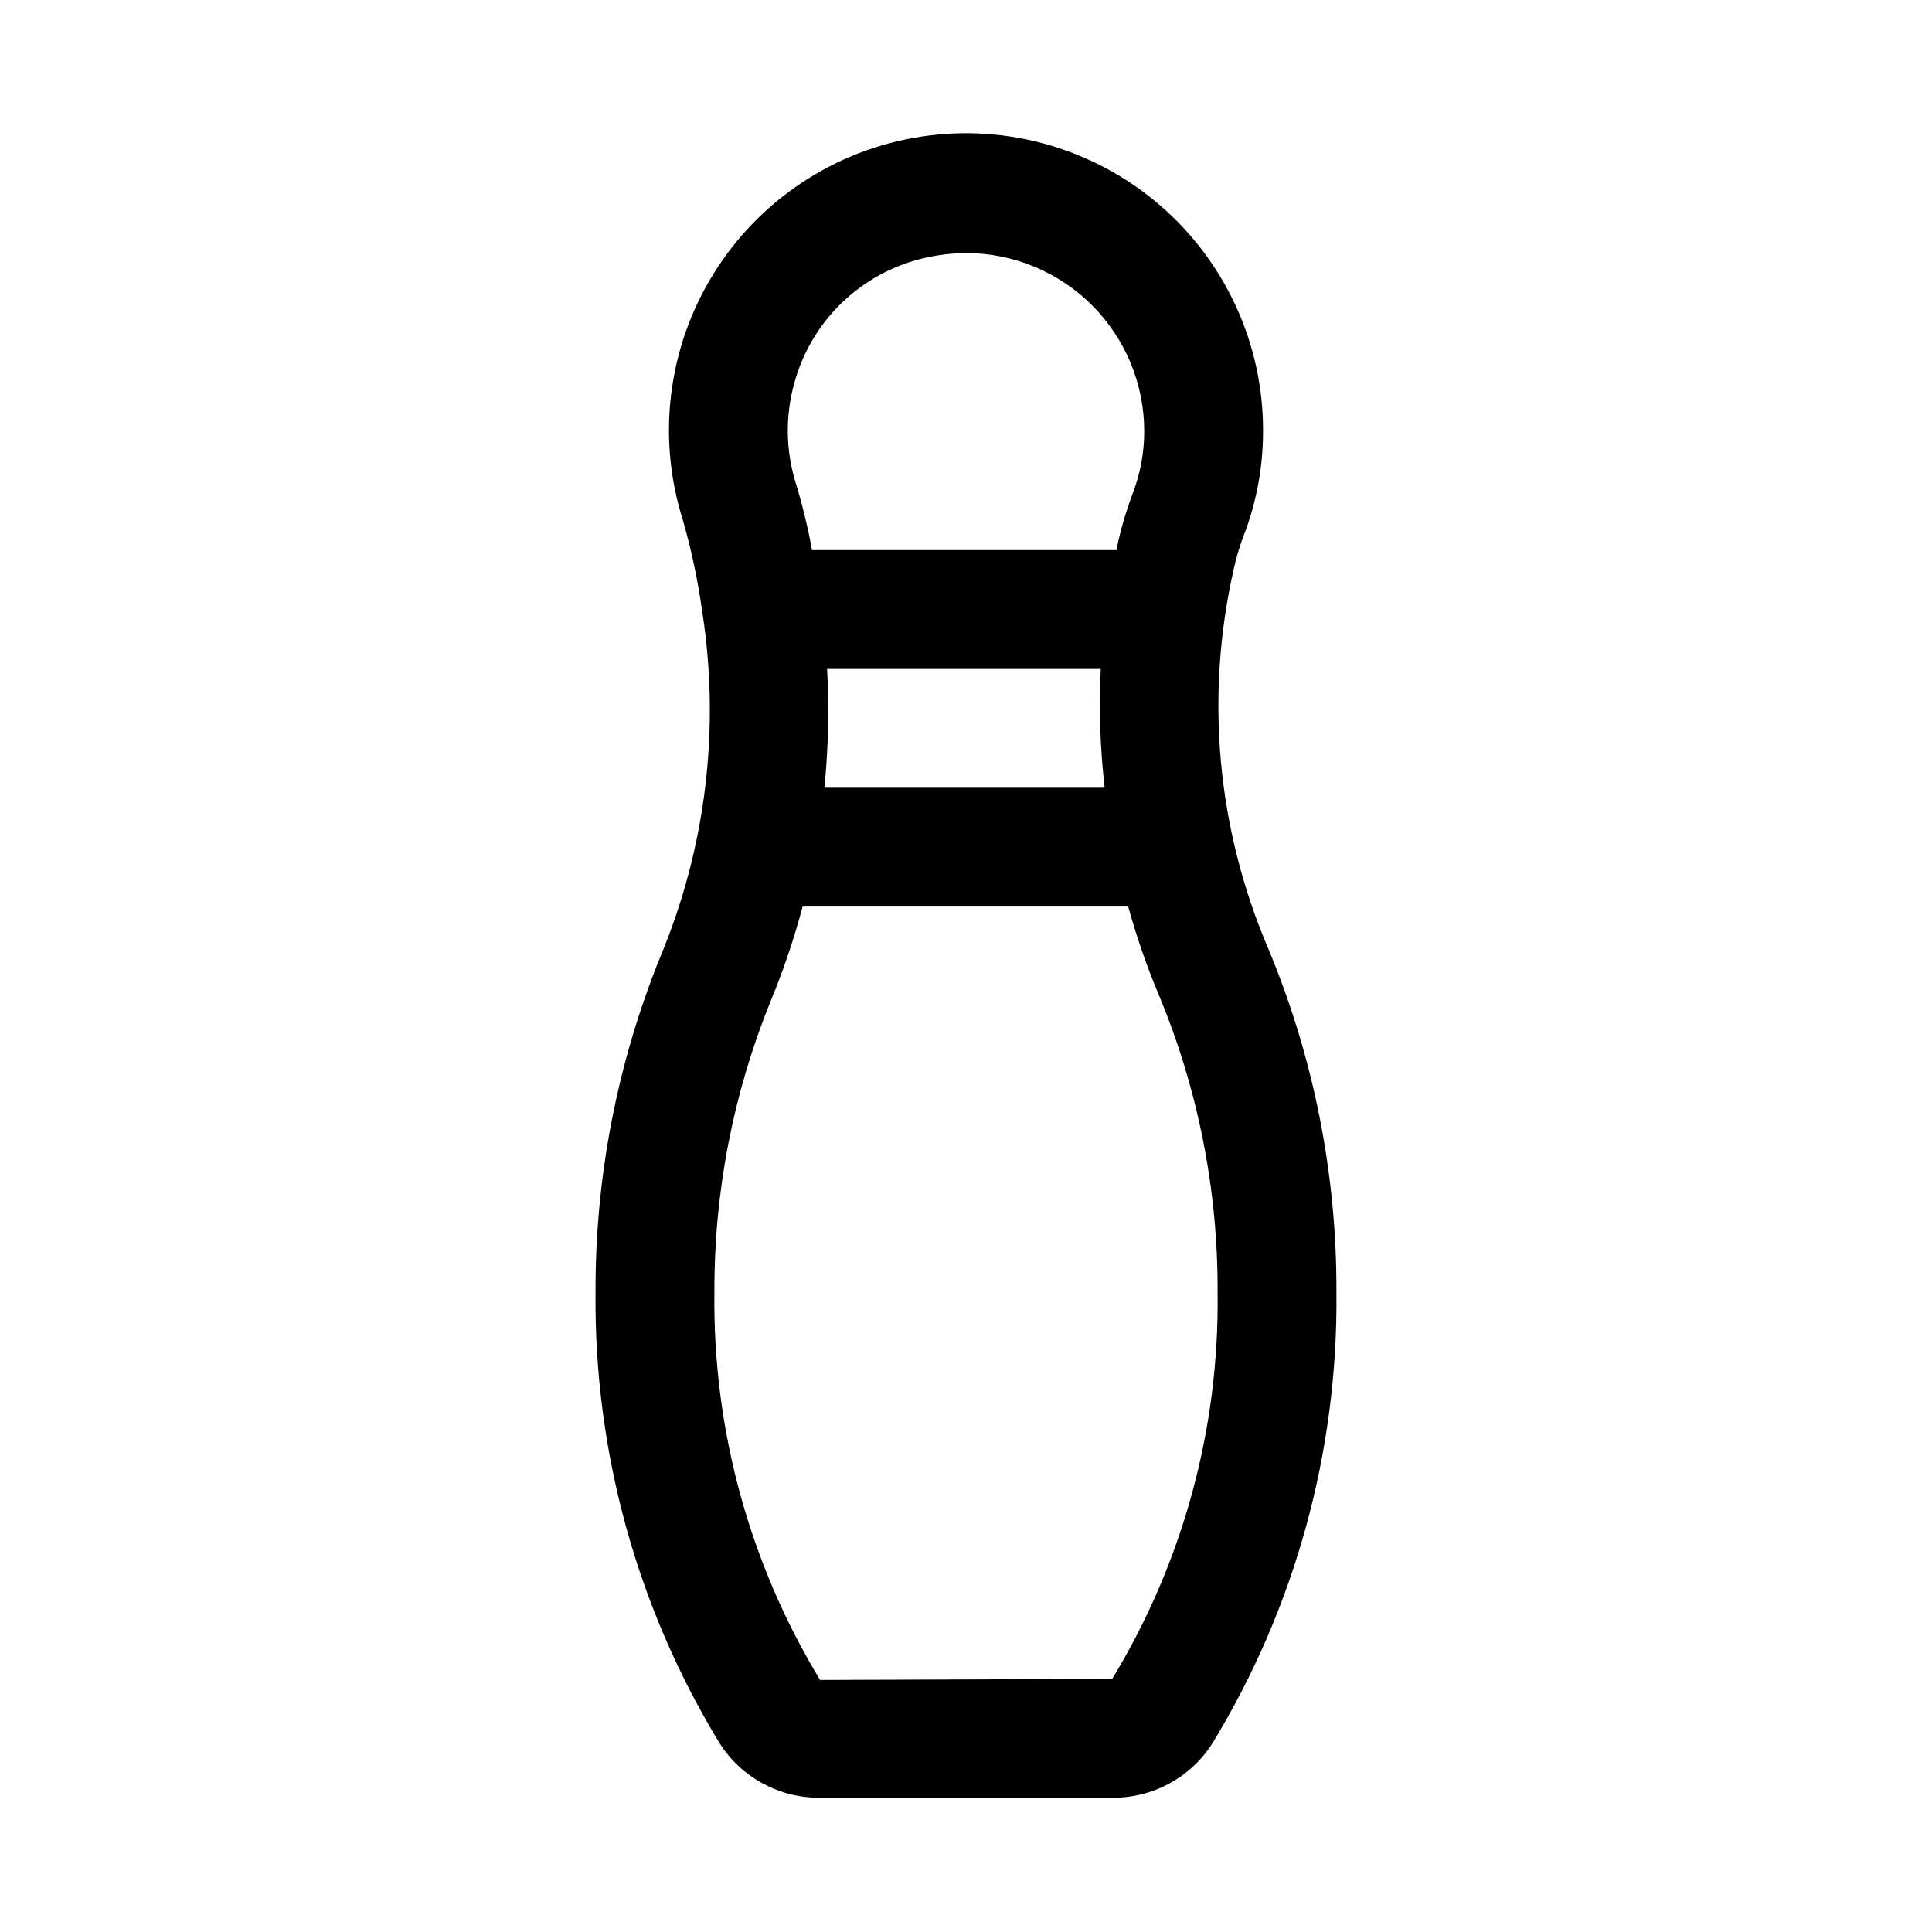 <?xml version="1.0" encoding="UTF-8"?>
<!-- Uploaded to: ICON Repo, www.svgrepo.com, Generator: ICON Repo Mixer Tools -->
<svg fill="#000000" width="800px" height="800px" version="1.1" viewBox="144 144 512 512" xmlns="http://www.w3.org/2000/svg">
 <path d="m480.11 395.4c-13.621-31.75-16.816-67.004-9.133-100.68 0.613-2.801 1.418-5.559 2.41-8.25 3.531-8.973 5.34-18.527 5.336-28.168 0.082-23.012-9.91-44.91-27.348-59.93-17.441-15.02-40.578-21.652-63.324-18.156-22.75 3.492-42.828 16.766-54.953 36.328-12.129 19.559-15.086 43.445-8.102 65.375 2.238 7.828 3.926 15.805 5.055 23.867 4.871 30.895 1.094 62.531-10.91 91.41-11.547 28.363-17.43 58.711-17.316 89.332-0.418 42.133 10.988 83.539 32.918 119.51 5.781 9.031 15.793 14.461 26.516 14.375h77.492c10.707 0.098 20.711-5.312 26.496-14.324 21.934-35.973 33.34-77.371 32.922-119.5 0.133-31.297-6.008-62.305-18.059-91.188zm-125.66-149.7c2.18-8.133 6.523-15.52 12.566-21.383 6.043-5.859 13.562-9.973 21.758-11.898 3.711-0.875 7.508-1.328 11.32-1.355 12.508 0.023 24.5 5.012 33.336 13.867 8.836 8.855 13.801 20.855 13.801 33.363 0.008 5.723-1.062 11.395-3.148 16.723-1.531 4.07-2.785 8.242-3.746 12.484-0.188 0.754-0.285 1.574-0.441 2.281h-80.703c-1.07-5.902-2.477-11.734-4.223-17.477-2.738-8.629-2.922-17.871-0.52-26.605zm82.297 107.06h-74.281c1.059-10.461 1.301-20.988 0.723-31.488h72.52c-0.512 10.508-0.164 21.039 1.039 31.488zm2 236.16-77.414 0.285c-18.75-30.914-28.453-66.469-28.008-102.62-0.125-26.477 4.934-52.723 14.891-77.254 3.383-8.164 6.219-16.543 8.488-25.082h86.277c2.211 8.004 4.934 15.855 8.156 23.508 10.395 24.973 15.676 51.777 15.539 78.828 0.469 36.059-9.207 71.52-27.93 102.34z"/>
</svg>